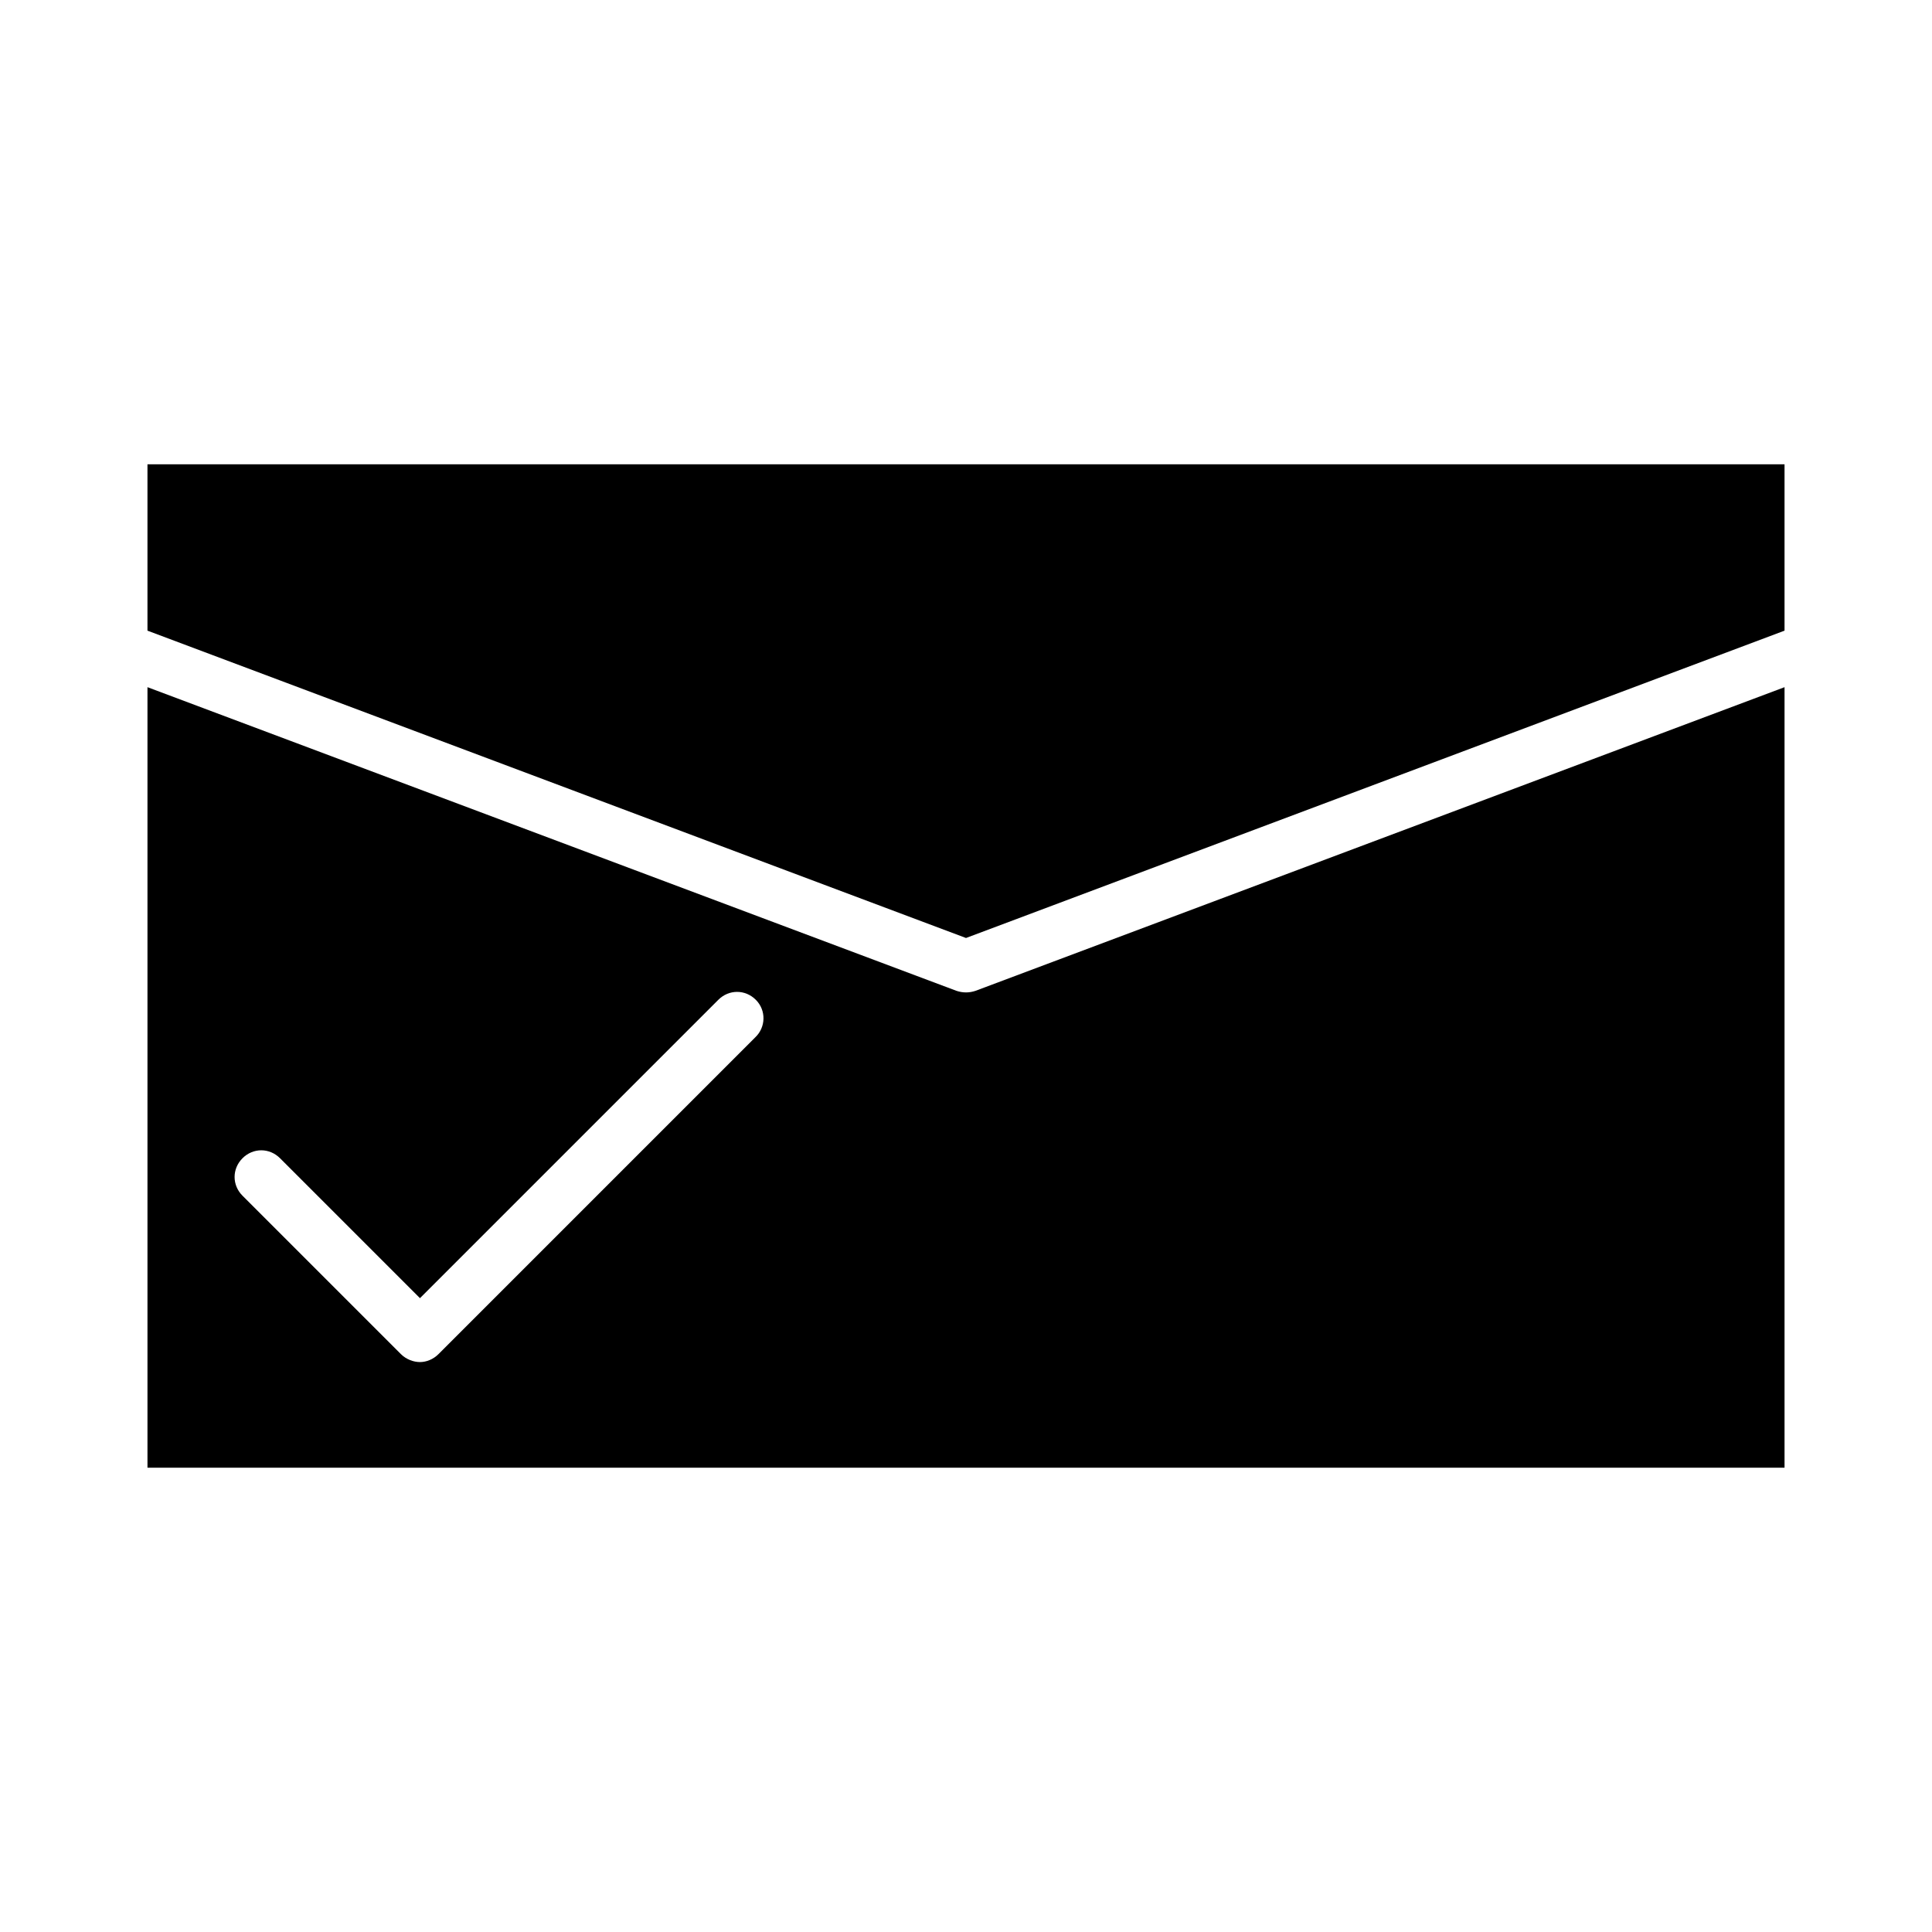 <?xml version="1.0" encoding="UTF-8"?>
<!-- Uploaded to: SVG Repo, www.svgrepo.com, Generator: SVG Repo Mixer Tools -->
<svg fill="#000000" width="800px" height="800px" version="1.1" viewBox="144 144 512 512" xmlns="http://www.w3.org/2000/svg">
 <g>
  <path d="m183.08 311.13 216.92 81.449 216.92-81.449v-44.086h-433.84z"/>
  <path d="m400 407c-0.84 0-1.68-0.141-2.519-0.418l-214.4-80.473v206.84h433.84v-206.84l-214.4 80.469c-0.84 0.281-1.68 0.422-2.519 0.422zm-55.84 11.895-83.969 83.969c-1.398 1.398-3.219 2.098-4.898 2.098-1.68 0-3.637-0.699-5.039-2.098l-41.984-41.984c-2.801-2.801-2.801-7.137 0-9.938s7.137-2.801 9.938 0l37.086 37.086 79.07-79.07c2.801-2.801 7.137-2.801 9.938 0 2.797 2.801 2.656 7.277-0.141 9.938z"/>
 </g>
</svg>